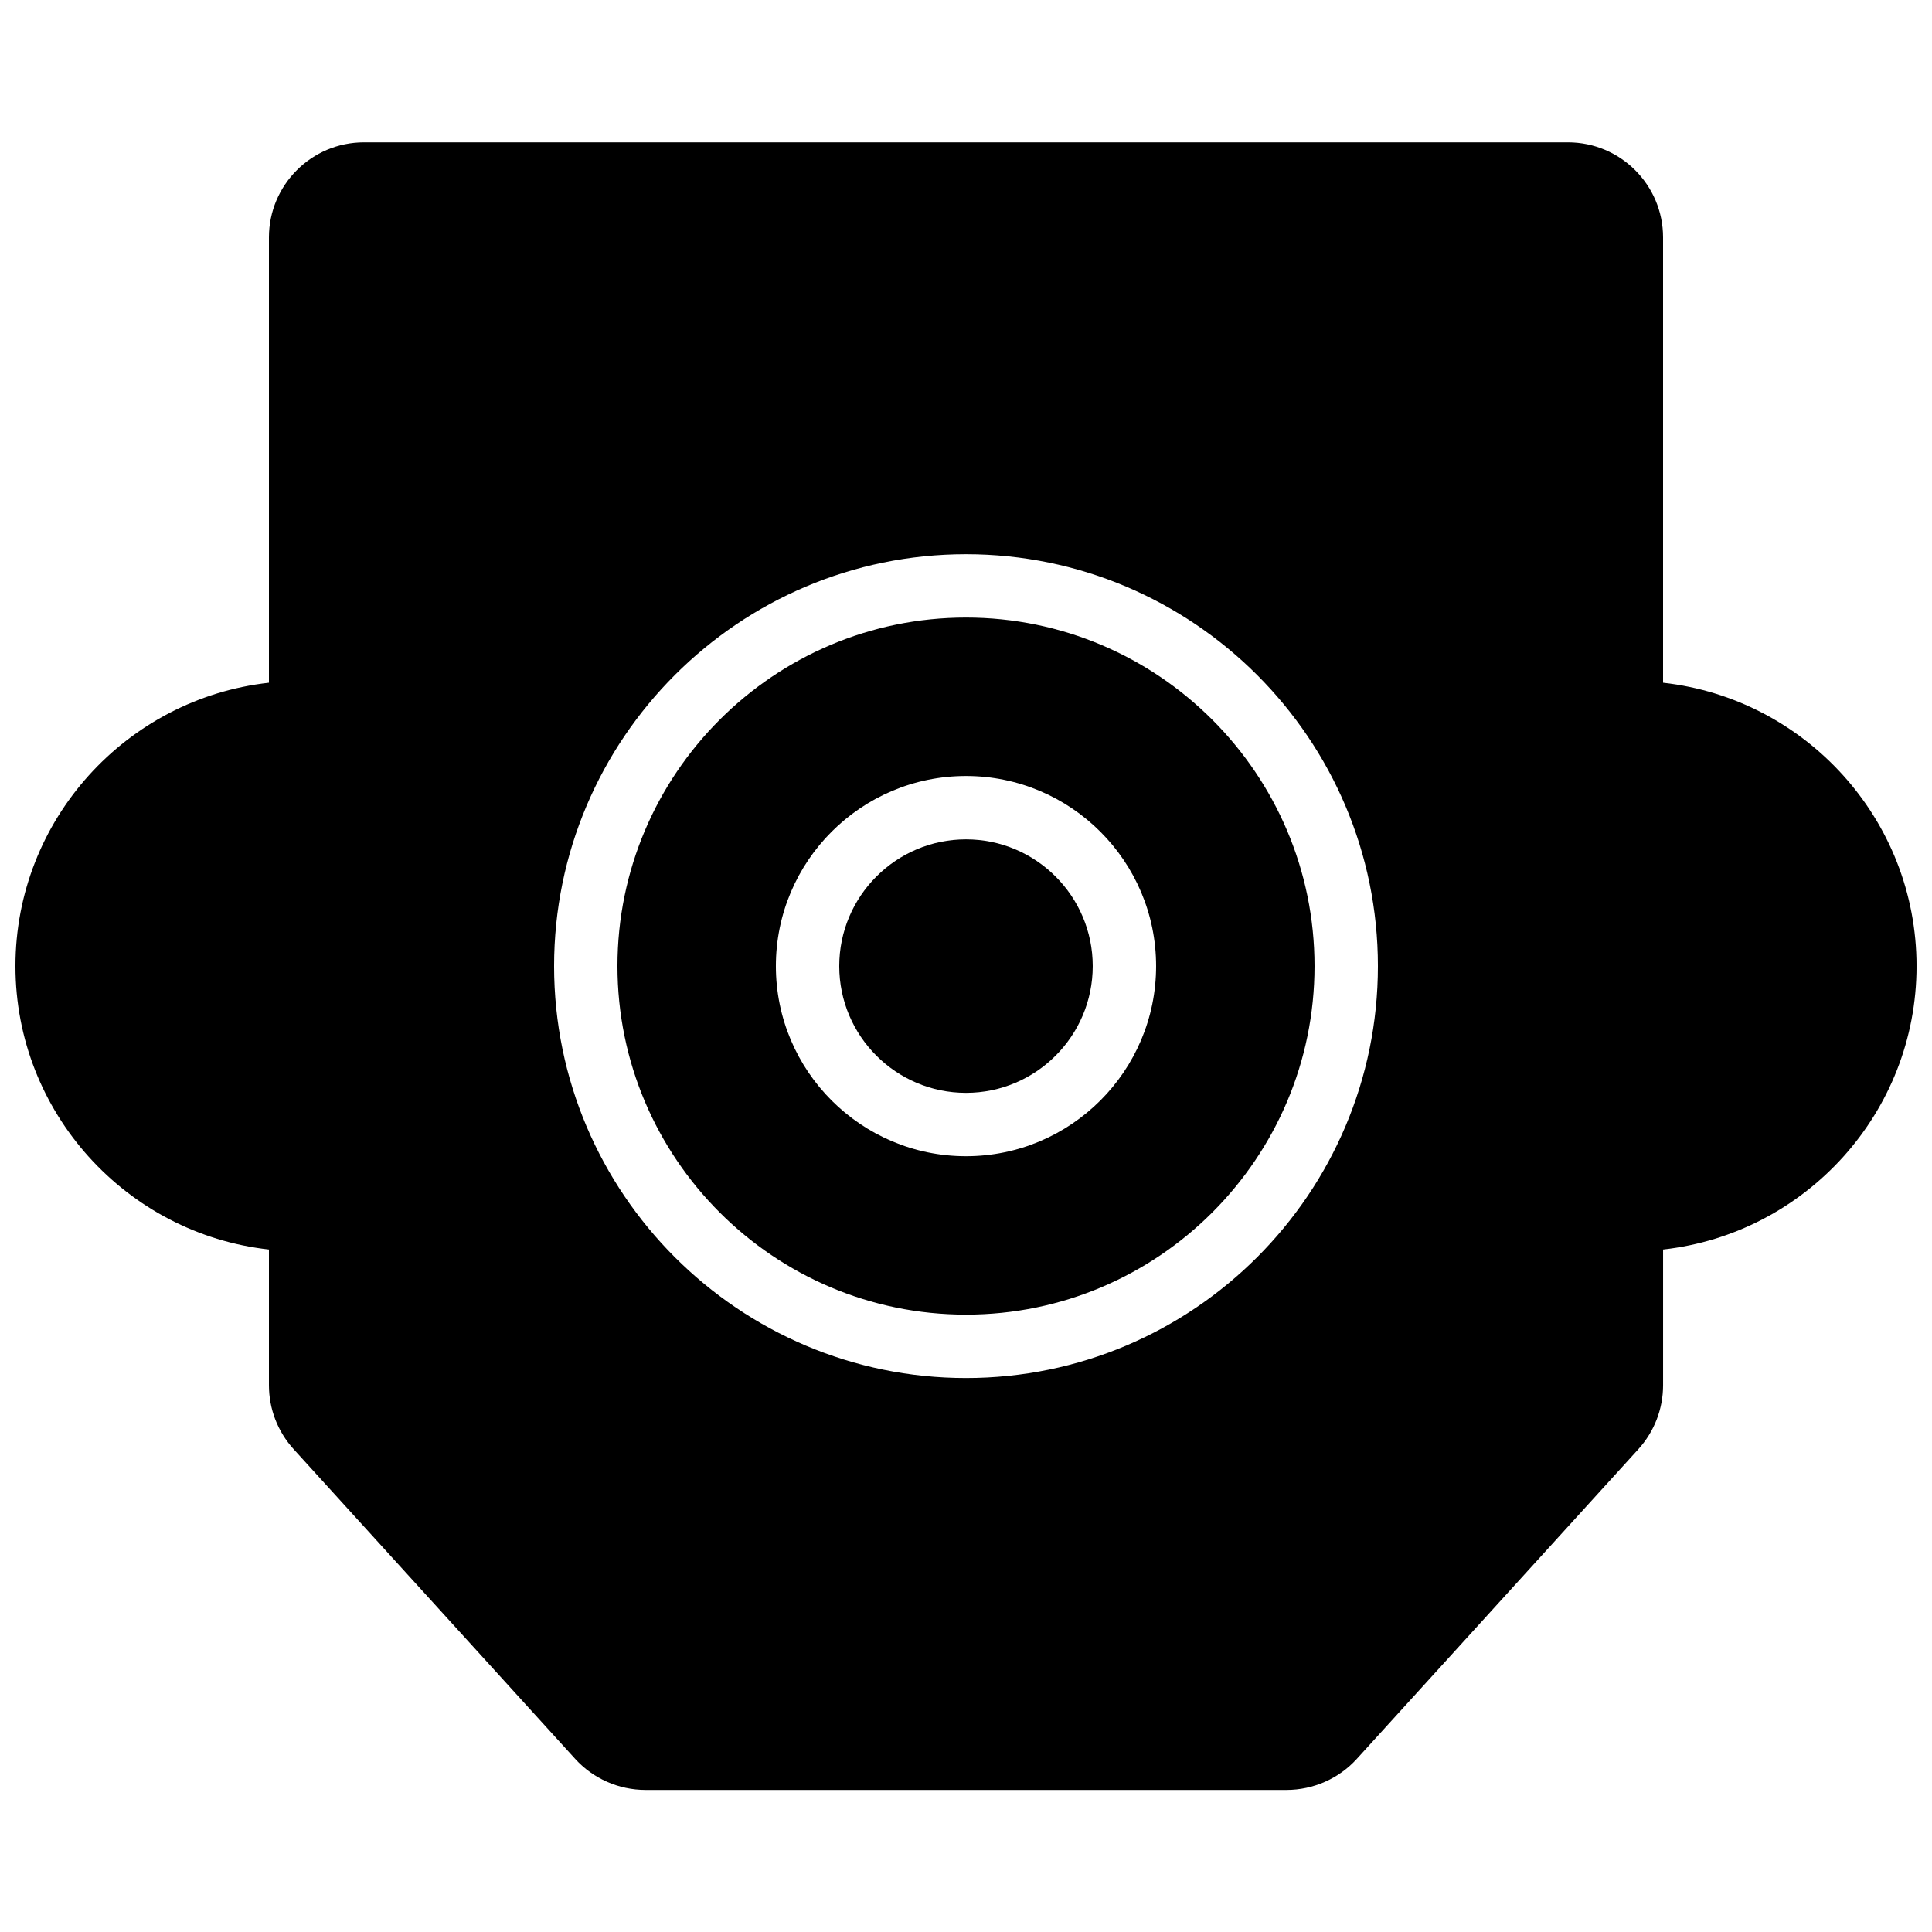 <?xml version="1.0" encoding="UTF-8"?>
<!-- Uploaded to: ICON Repo, www.iconrepo.com, Generator: ICON Repo Mixer Tools -->
<svg width="800px" height="800px" version="1.1" viewBox="144 144 512 512" xmlns="http://www.w3.org/2000/svg">
 <defs>
  <clipPath id="a">
   <path d="m148.09 181h503.81v438h-503.81z"/>
  </clipPath>
 </defs>
 <g clip-path="url(#a)">
  <path d="m400 509.19c-60.191 0-109.16-48.969-109.16-109.16 0-60.188 48.969-109.16 109.16-109.16 60.188 0 109.16 48.969 109.16 109.16 0 60.191-48.969 109.16-109.16 109.16m184.73-184.26v-118.02c0-13.891-11.305-25.191-25.191-25.191h-319.08c-13.887 0-25.188 11.301-25.188 25.191v118.02c-37.738 4.191-67.176 36.27-67.176 75.102 0 38.836 29.438 70.914 67.176 75.102v35.965c0 6.281 2.324 12.293 6.547 16.945l74.605 82.07c4.754 5.238 11.555 8.238 18.645 8.238h169.87c7.086 0 13.887-3 18.641-8.238l74.605-82.07c4.223-4.652 6.551-10.664 6.551-16.945v-35.965c37.734-4.188 67.172-36.266 67.172-75.102 0-38.832-29.438-70.91-67.172-75.102" fill-rule="evenodd"/>
 </g>
 <path d="m400 450.41c-27.785 0-50.383-22.598-50.383-50.383s22.598-50.379 50.383-50.379 50.379 22.594 50.379 50.379-22.594 50.383-50.379 50.383m0-142.75c-50.93 0-92.367 41.438-92.367 92.363 0 50.93 41.438 92.367 92.367 92.367 50.926 0 92.363-41.438 92.363-92.367 0-50.926-41.438-92.363-92.363-92.363" fill-rule="evenodd"/>
 <path d="m400 366.44c-18.523 0-33.59 15.062-33.59 33.586 0 18.523 15.066 33.59 33.59 33.59s33.586-15.066 33.586-33.59c0-18.523-15.062-33.586-33.586-33.586" fill-rule="evenodd"/>
</svg>